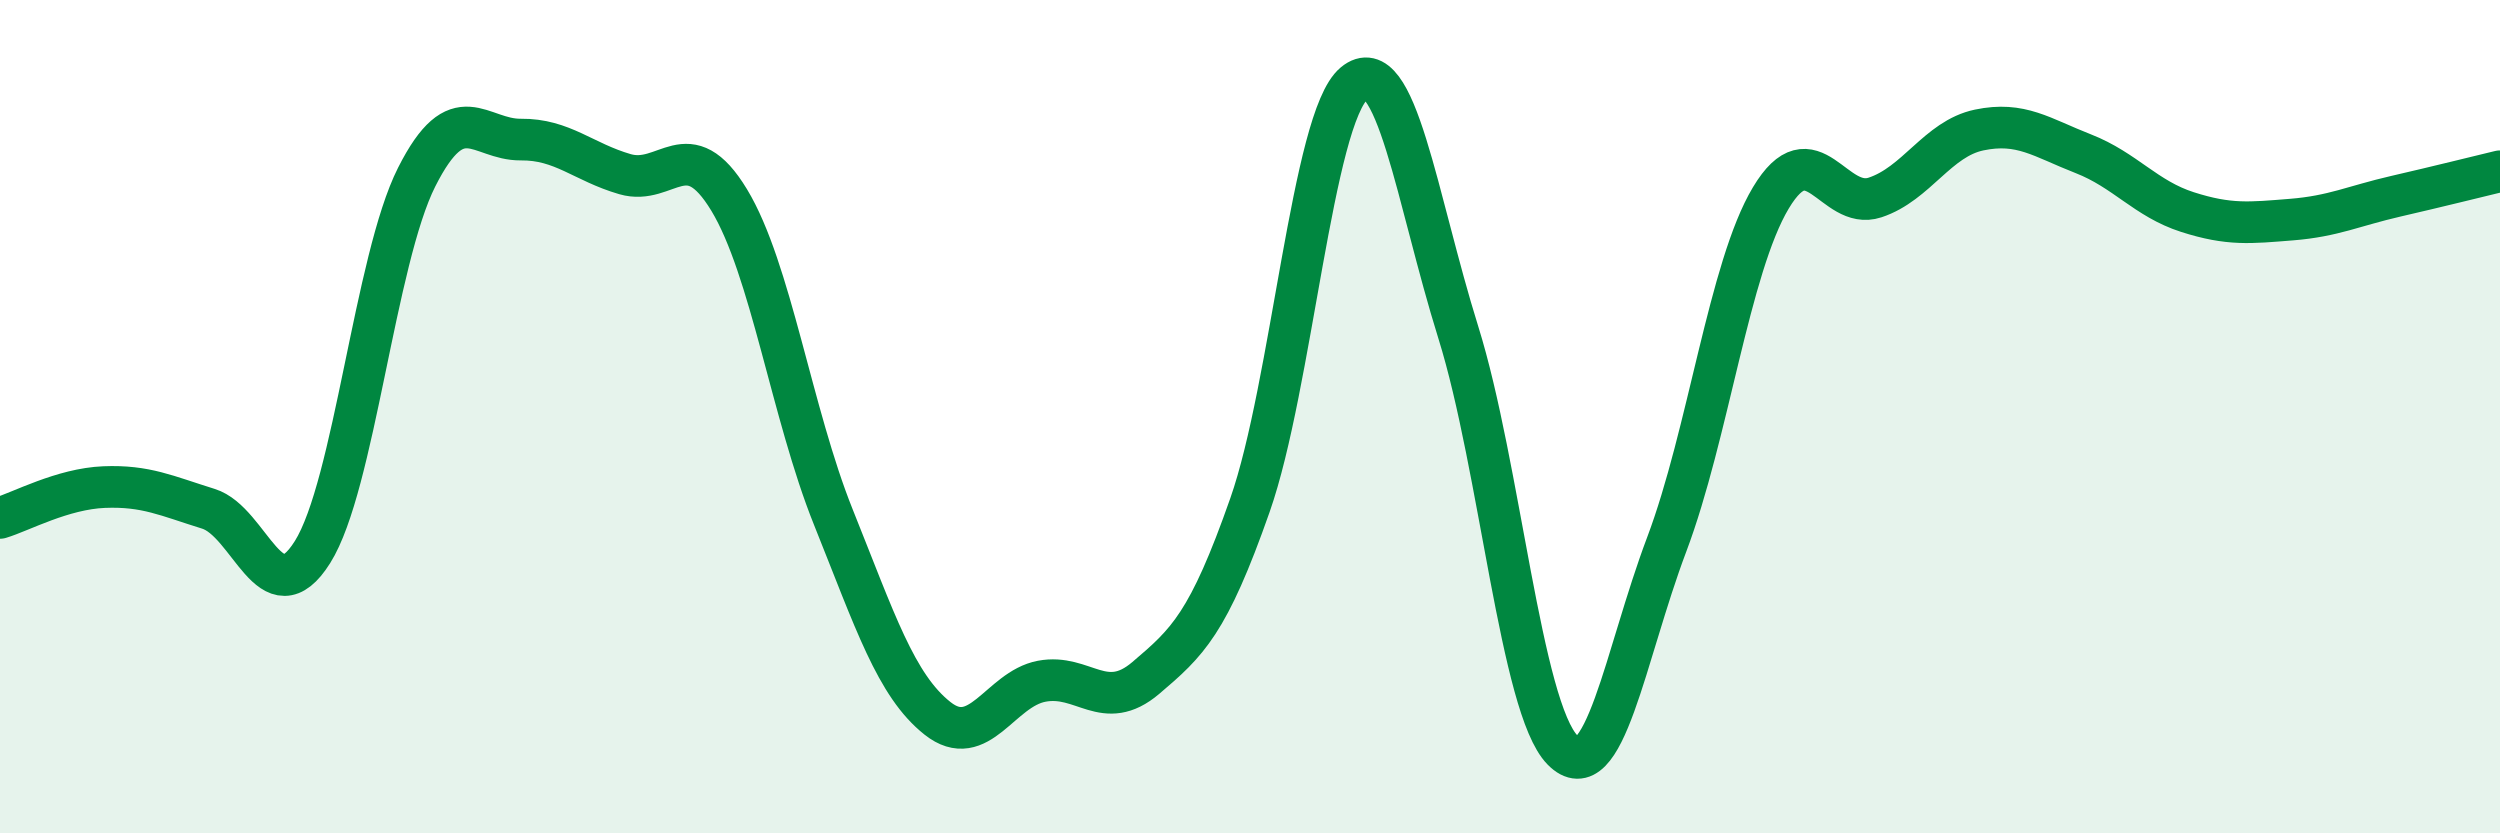 
    <svg width="60" height="20" viewBox="0 0 60 20" xmlns="http://www.w3.org/2000/svg">
      <path
        d="M 0,12.43 C 0.5,12.28 1.5,11.73 2.5,11.69 C 3.5,11.65 4,11.9 5,12.21 C 6,12.52 6.5,14.84 7.5,13.25 C 8.5,11.66 9,6.23 10,4.25 C 11,2.27 11.5,3.36 12.5,3.35 C 13.5,3.34 14,3.89 15,4.18 C 16,4.47 16.5,3.15 17.5,4.8 C 18.5,6.45 19,9.92 20,12.41 C 21,14.9 21.5,16.45 22.5,17.24 C 23.5,18.03 24,16.54 25,16.35 C 26,16.16 26.5,17.12 27.5,16.27 C 28.5,15.42 29,14.97 30,12.12 C 31,9.27 31.5,2.83 32.5,2 C 33.5,1.17 34,4.78 35,7.98 C 36,11.18 36.5,16.98 37.5,18 C 38.5,19.02 39,15.72 40,13.07 C 41,10.42 41.5,6.42 42.5,4.75 C 43.5,3.08 44,5.07 45,4.74 C 46,4.41 46.5,3.33 47.5,3.12 C 48.5,2.91 49,3.3 50,3.69 C 51,4.08 51.5,4.77 52.5,5.09 C 53.5,5.41 54,5.35 55,5.27 C 56,5.19 56.5,4.94 57.5,4.71 C 58.5,4.48 59.5,4.23 60,4.11L60 20L0 20Z"
        fill="#008740"
        opacity="0.1"
        stroke-linecap="round"
        stroke-linejoin="round"
      />
      <path
        d="M 0,12.43 C 0.5,12.28 1.5,11.73 2.5,11.69 C 3.5,11.65 4,11.9 5,12.21 C 6,12.52 6.5,14.84 7.5,13.25 C 8.5,11.66 9,6.23 10,4.25 C 11,2.27 11.5,3.36 12.5,3.35 C 13.5,3.34 14,3.89 15,4.18 C 16,4.47 16.5,3.15 17.5,4.8 C 18.5,6.45 19,9.92 20,12.41 C 21,14.9 21.5,16.45 22.5,17.24 C 23.5,18.03 24,16.54 25,16.35 C 26,16.16 26.5,17.12 27.5,16.27 C 28.5,15.42 29,14.97 30,12.12 C 31,9.27 31.5,2.83 32.5,2 C 33.5,1.17 34,4.78 35,7.98 C 36,11.18 36.5,16.98 37.5,18 C 38.5,19.02 39,15.72 40,13.07 C 41,10.42 41.5,6.42 42.5,4.75 C 43.5,3.08 44,5.07 45,4.74 C 46,4.41 46.5,3.33 47.5,3.12 C 48.5,2.91 49,3.3 50,3.69 C 51,4.08 51.5,4.77 52.5,5.09 C 53.5,5.41 54,5.35 55,5.27 C 56,5.19 56.5,4.94 57.5,4.71 C 58.5,4.48 59.5,4.23 60,4.11"
        stroke="#008740"
        stroke-width="1"
        fill="none"
        stroke-linecap="round"
        stroke-linejoin="round"
      />
    </svg>
  